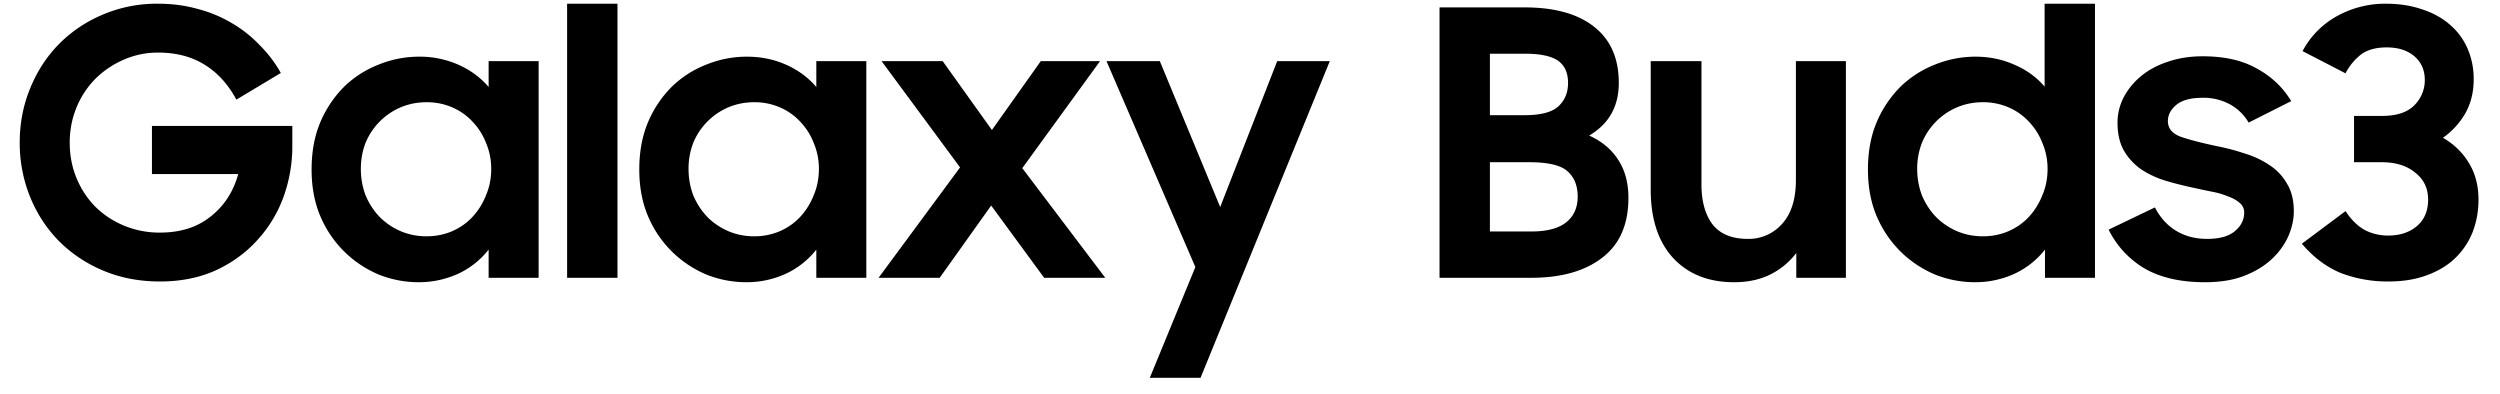 <svg xmlns="http://www.w3.org/2000/svg" width="108" height="17" fill="none" viewBox="0 0 108 17">
  <path fill="#000" d="M6.916 12.16c-.907 0-1.733-.16-2.48-.48a5.92 5.92 0 0 1-1.92-1.296 5.865 5.865 0 0 1-1.232-1.92A6.186 6.186 0 0 1 .852 6.16c0-.832.15-1.61.448-2.336.299-.736.71-1.37 1.232-1.904A5.8 5.8 0 0 1 4.42.64a5.954 5.954 0 0 1 2.4-.48c.608 0 1.179.075 1.712.224a5.63 5.63 0 0 1 1.472.608 5.38 5.38 0 0 1 1.216.96c.363.363.667.763.912 1.2l-1.92 1.152c-.363-.672-.827-1.179-1.392-1.52-.555-.341-1.216-.512-1.984-.512a3.63 3.63 0 0 0-1.52.32 3.98 3.98 0 0 0-1.216.832 3.838 3.838 0 0 0-.8 1.232c-.192.47-.288.97-.288 1.504 0 .544.096 1.05.288 1.52.192.47.459.88.8 1.232.352.352.768.63 1.248.832a3.99 3.99 0 0 0 1.568.304c.875 0 1.6-.23 2.176-.688.587-.459.987-1.072 1.2-1.84H6.564V5.44h6.064v.864a6.4 6.4 0 0 1-.4 2.256 5.552 5.552 0 0 1-1.152 1.856c-.49.533-1.088.96-1.792 1.28-.704.31-1.493.464-2.368.464Zm11.153.032a4.648 4.648 0 0 1-1.68-.32 4.74 4.74 0 0 1-1.472-.96 4.732 4.732 0 0 1-1.056-1.52c-.267-.608-.4-1.296-.4-2.064 0-.779.128-1.467.384-2.064a4.82 4.82 0 0 1 1.04-1.536c.437-.416.933-.73 1.488-.944a4.654 4.654 0 0 1 1.728-.336 4.13 4.13 0 0 1 1.712.352c.522.235.954.555 1.296.96V2.64h2.16V12h-2.16v-1.216a3.622 3.622 0 0 1-1.312 1.04 4.085 4.085 0 0 1-1.728.368Zm.352-1.984c.405 0 .778-.075 1.12-.224.341-.15.634-.357.88-.624.245-.267.437-.576.576-.928.149-.352.224-.73.224-1.136 0-.395-.075-.768-.224-1.12a2.766 2.766 0 0 0-.576-.912 2.592 2.592 0 0 0-.88-.624 2.763 2.763 0 0 0-1.12-.224c-.395 0-.768.075-1.12.224a2.847 2.847 0 0 0-1.504 1.52c-.139.352-.208.73-.208 1.136 0 .405.069.79.208 1.152.149.352.352.661.608.928.256.256.554.459.896.608.352.15.725.224 1.12.224ZM24.499.16h2.176V12h-2.176V.16Zm7.726 12.032a4.647 4.647 0 0 1-1.68-.32 4.74 4.74 0 0 1-1.472-.96 4.729 4.729 0 0 1-1.056-1.52c-.267-.608-.4-1.296-.4-2.064 0-.779.128-1.467.384-2.064a4.816 4.816 0 0 1 1.04-1.536c.437-.416.933-.73 1.488-.944a4.654 4.654 0 0 1 1.728-.336c.619 0 1.19.117 1.712.352.523.235.954.555 1.296.96V2.64h2.16V12h-2.16v-1.216a3.624 3.624 0 0 1-1.312 1.04 4.086 4.086 0 0 1-1.728.368Zm.352-1.984a2.77 2.77 0 0 0 1.12-.224c.341-.15.634-.357.88-.624.245-.267.437-.576.576-.928.15-.352.224-.73.224-1.136 0-.395-.075-.768-.224-1.12a2.769 2.769 0 0 0-.576-.912 2.594 2.594 0 0 0-.88-.624 2.764 2.764 0 0 0-1.12-.224c-.395 0-.768.075-1.12.224a2.846 2.846 0 0 0-1.504 1.52 3.07 3.07 0 0 0-.208 1.136c0 .405.07.79.208 1.152.15.352.352.661.608.928.256.256.555.459.896.608.352.15.725.224 1.12.224Zm8.898-2.976L38.083 2.64h2.64l2.128 2.976 2.112-2.976h2.56l-3.36 4.624L47.747 12h-2.64l-2.288-3.12L40.595 12h-2.64l3.52-4.768Zm10.164 4.304L47.8 2.64h2.304l2.608 6.304 2.464-6.304h2.272l-5.584 13.68h-2.192l1.968-4.784ZM62.188.32h3.68c1.29 0 2.288.277 2.992.832.714.555 1.072 1.365 1.072 2.432 0 1.013-.427 1.77-1.28 2.272.544.245.96.592 1.248 1.04.298.448.448.997.448 1.648 0 1.152-.379 2.016-1.136 2.592-.747.576-1.766.864-3.056.864h-3.968V.32Zm2.176 6.688V10h1.792c.661 0 1.157-.128 1.488-.384.341-.267.512-.64.512-1.12 0-.48-.15-.848-.448-1.104-.288-.256-.838-.384-1.648-.384h-1.696Zm0-4.688v2.656h1.504c.693 0 1.178-.128 1.456-.384.277-.256.416-.592.416-1.008 0-.437-.144-.757-.432-.96-.288-.203-.768-.304-1.44-.304h-1.504ZM79.744 12H77.6v-1.072a3.153 3.153 0 0 1-1.12.928c-.449.224-.971.336-1.569.336-1.109 0-1.989-.352-2.64-1.056-.64-.704-.96-1.685-.96-2.944V2.64h2.192v5.328c0 .725.16 1.301.48 1.728.331.416.838.624 1.52.624a1.92 1.92 0 0 0 1.489-.656c.394-.437.591-1.067.591-1.888V2.64h2.16V12Zm5.559.192a4.648 4.648 0 0 1-1.68-.32 4.74 4.74 0 0 1-1.472-.96 4.732 4.732 0 0 1-1.056-1.52c-.267-.608-.4-1.296-.4-2.064 0-.779.128-1.467.384-2.064a4.818 4.818 0 0 1 1.04-1.536c.437-.416.933-.73 1.488-.944a4.654 4.654 0 0 1 1.728-.336c.608 0 1.173.117 1.696.352.523.224.955.539 1.296.944V.16h2.176V12h-2.16v-1.216a3.623 3.623 0 0 1-1.312 1.04 4.085 4.085 0 0 1-1.728.368Zm.352-1.984a2.77 2.77 0 0 0 1.12-.224c.341-.15.635-.357.88-.624s.437-.576.576-.928c.15-.352.224-.73.224-1.136 0-.395-.075-.768-.224-1.12a2.769 2.769 0 0 0-.576-.912 2.593 2.593 0 0 0-.88-.624 2.764 2.764 0 0 0-1.12-.224c-.395 0-.768.075-1.12.224a2.846 2.846 0 0 0-1.504 1.52 3.07 3.07 0 0 0-.208 1.136c0 .405.07.79.208 1.152.15.352.352.661.608.928.256.256.555.459.896.608.352.15.725.224 1.12.224Zm9.598 1.984c-1.034 0-1.893-.192-2.576-.576a3.996 3.996 0 0 1-1.584-1.696l2-.96c.224.437.528.773.912 1.008s.832.352 1.344.352c.534 0 .934-.112 1.2-.336.267-.224.4-.49.4-.8 0-.17-.064-.31-.192-.416a1.457 1.457 0 0 0-.48-.272 3.294 3.294 0 0 0-.688-.208 39.957 39.957 0 0 1-.832-.176 15.176 15.176 0 0 1-1.2-.304 4.039 4.039 0 0 1-1.04-.48 2.564 2.564 0 0 1-.752-.8c-.192-.33-.288-.741-.288-1.232 0-.373.086-.73.256-1.072.182-.352.432-.661.752-.928s.704-.475 1.152-.624c.459-.16.966-.24 1.52-.24.939 0 1.718.176 2.336.528.63.341 1.126.81 1.488 1.408l-1.84.928a2.093 2.093 0 0 0-.8-.784 2.374 2.374 0 0 0-1.184-.288c-.512 0-.89.101-1.136.304-.245.203-.368.437-.368.704 0 .31.182.533.544.672.363.128.896.267 1.6.416.384.075.768.176 1.152.304.395.117.752.283 1.072.496.32.203.576.47.768.8.203.32.304.725.304 1.216 0 .33-.074.677-.224 1.04a3.028 3.028 0 0 1-.704.992c-.309.299-.704.544-1.184.736-.48.192-1.056.288-1.728.288Zm7.93-.032a5.633 5.633 0 0 1-2.064-.368c-.619-.256-1.179-.677-1.68-1.264l1.888-1.408c.245.373.522.645.832.816.309.16.645.24 1.008.24.501 0 .912-.133 1.232-.4.33-.277.496-.661.496-1.152 0-.49-.187-.88-.56-1.168-.363-.299-.843-.448-1.44-.448h-1.2v-2h1.2c.64 0 1.109-.155 1.408-.464a1.52 1.52 0 0 0 .448-1.088c0-.427-.15-.768-.448-1.024-.299-.256-.699-.384-1.2-.384-.459 0-.827.101-1.104.304a2.436 2.436 0 0 0-.672.816l-1.856-.96a3.701 3.701 0 0 1 1.472-1.504 4.296 4.296 0 0 1 2.128-.544c.565 0 1.082.08 1.552.24.469.15.869.368 1.2.656.33.277.586.619.768 1.024a3.3 3.3 0 0 1 .272 1.36c0 .533-.118 1.013-.352 1.44a3.33 3.33 0 0 1-.976 1.072c.48.277.853.64 1.12 1.088.277.448.416.976.416 1.584 0 .501-.086.97-.256 1.408-.171.427-.422.8-.752 1.12-.32.31-.726.555-1.216.736-.48.181-1.035.272-1.664.272Z"/>
</svg>
